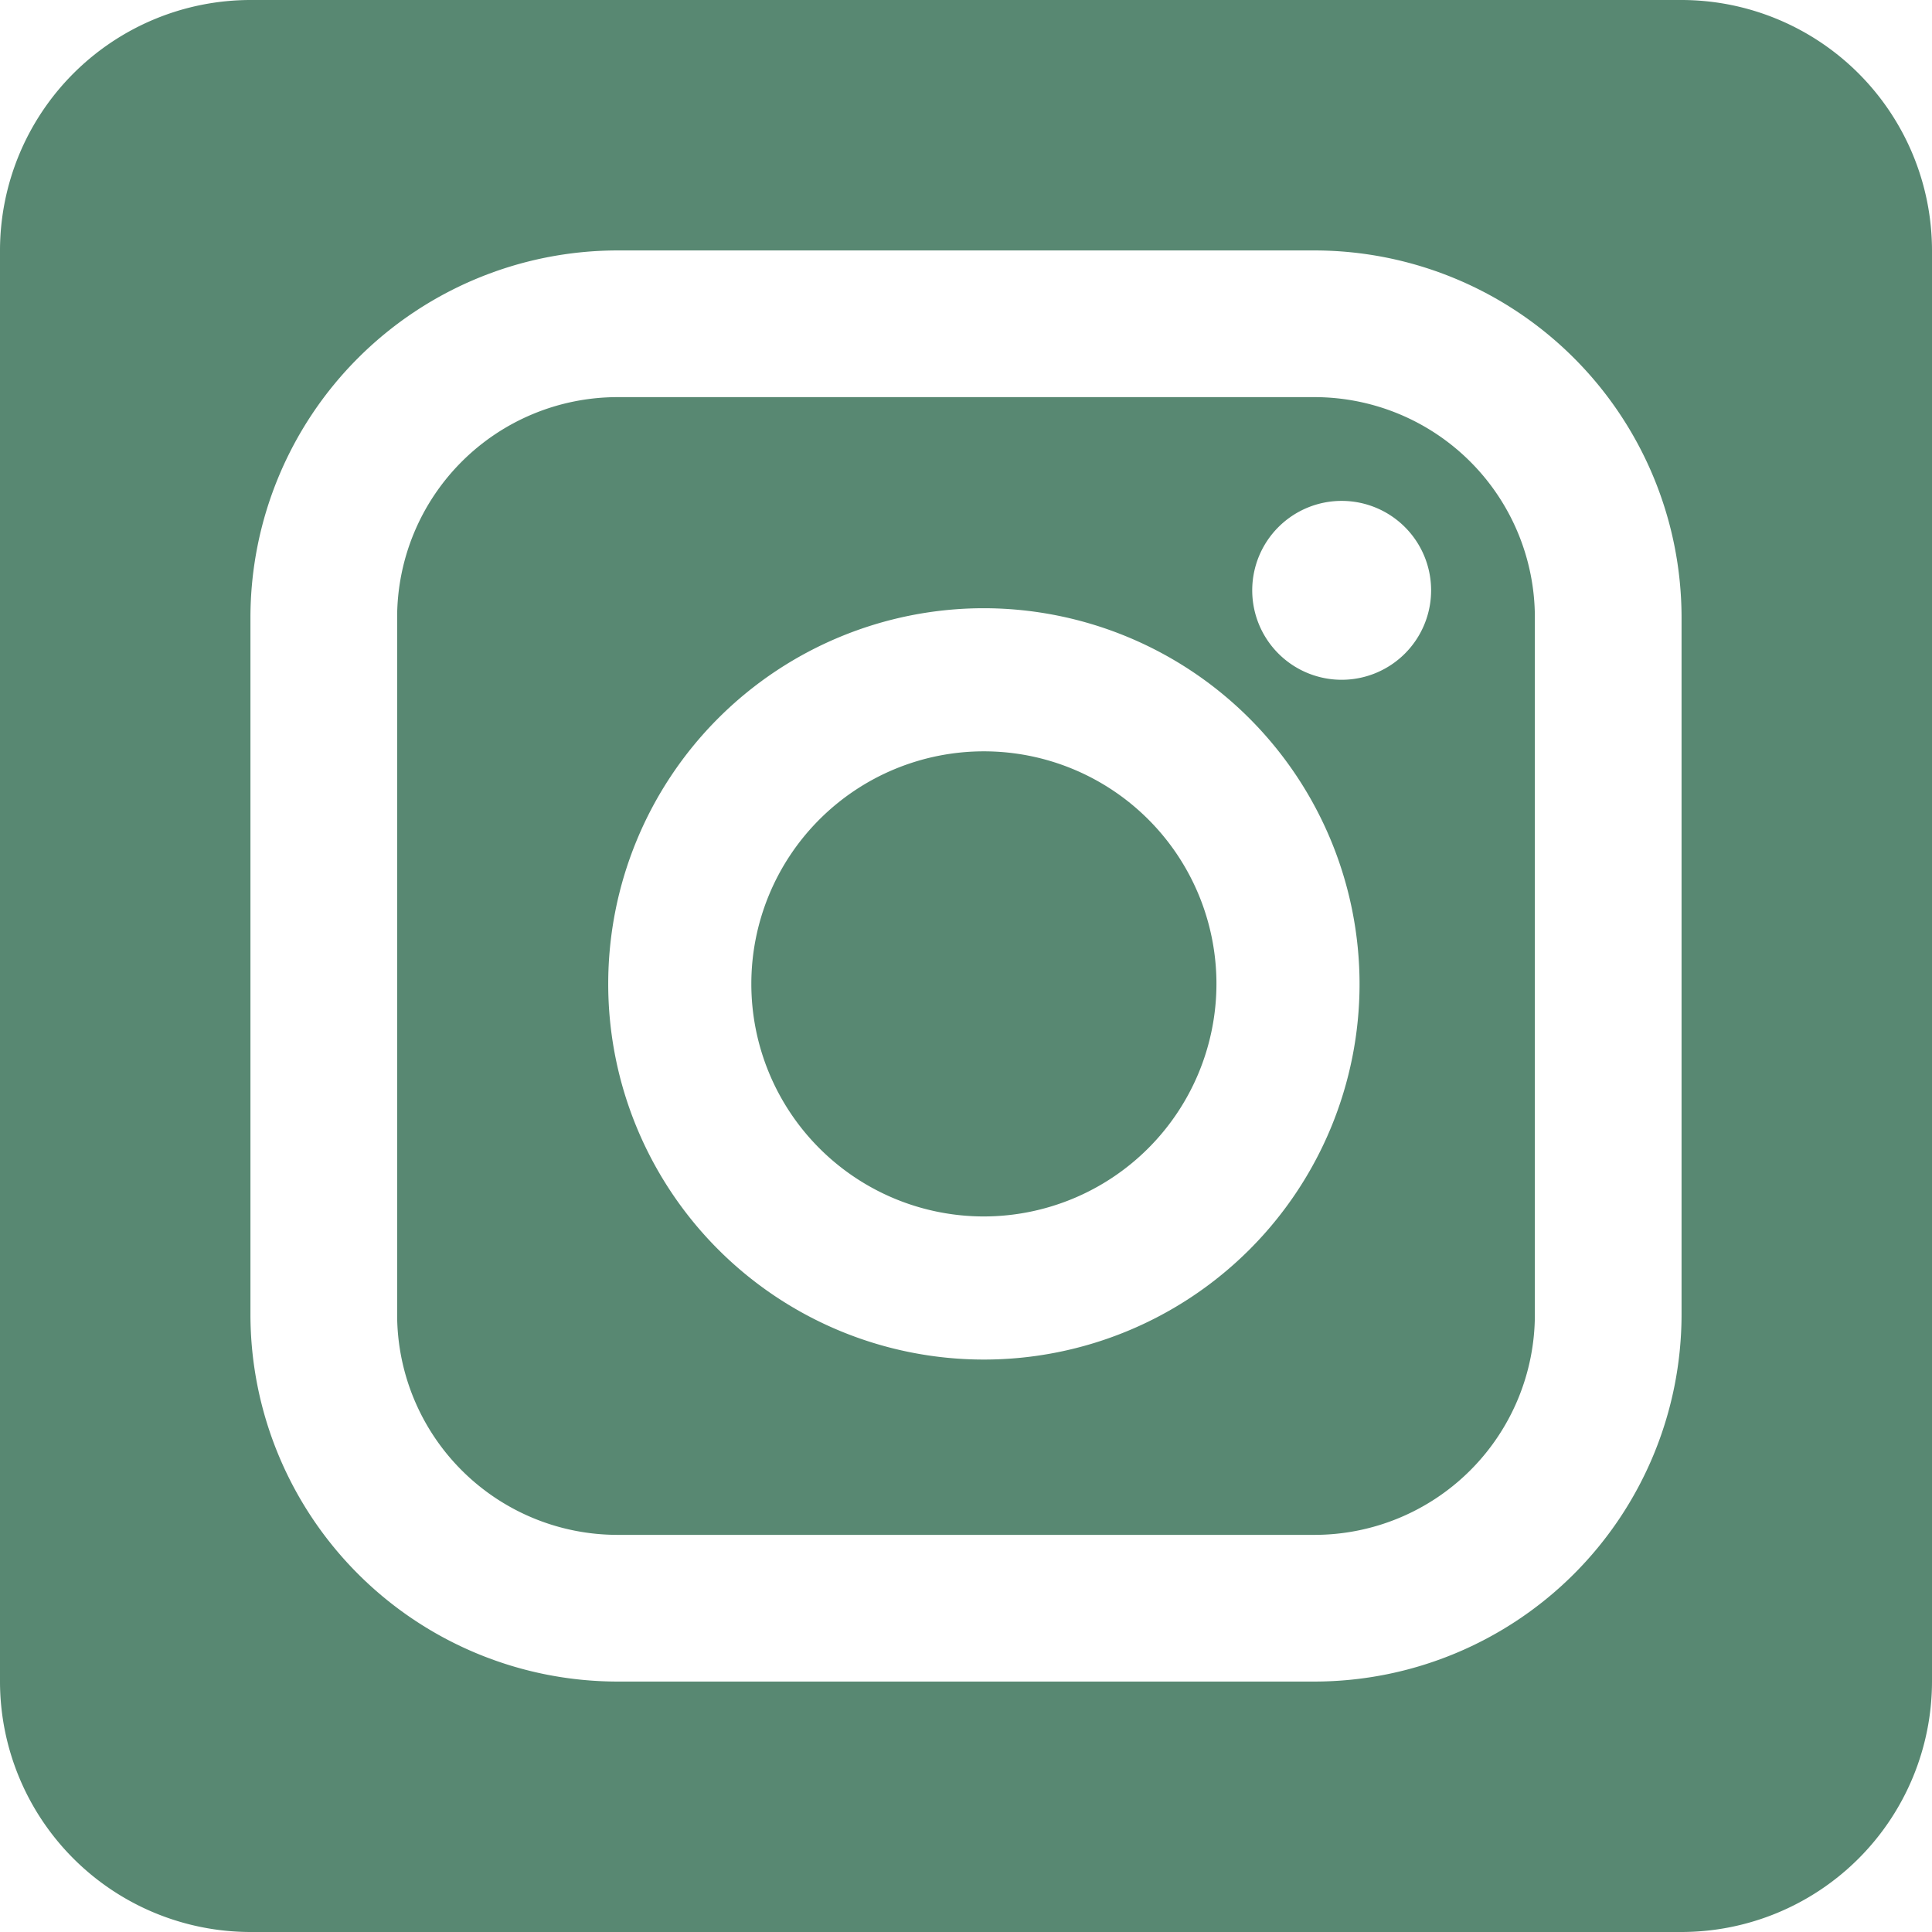 <svg xmlns="http://www.w3.org/2000/svg" width="54" height="54" viewBox="0 0 54 54">
  <path id="Subtraction_2" data-name="Subtraction 2" d="M47,54H7a7.008,7.008,0,0,1-7-7V7A7.008,7.008,0,0,1,7,0H47a7.008,7.008,0,0,1,7,7V47A7.008,7.008,0,0,1,47,54ZM17.257,7A10.268,10.268,0,0,0,7,17.257V36.743A10.268,10.268,0,0,0,17.257,47H36.743A10.268,10.268,0,0,0,47,36.743V17.257A10.268,10.268,0,0,0,36.743,7ZM36.743,42.9H17.257A6.161,6.161,0,0,1,11.1,36.743V17.257A6.161,6.161,0,0,1,17.257,11.1H36.743A6.161,6.161,0,0,1,42.9,17.257V36.743A6.161,6.161,0,0,1,36.743,42.9ZM27.5,17A10.5,10.5,0,1,0,38,27.5,10.512,10.512,0,0,0,27.5,17Zm10-3A2.5,2.5,0,1,0,40,16.5,2.5,2.5,0,0,0,37.5,14Zm-10,20A6.5,6.5,0,1,1,34,27.5,6.507,6.507,0,0,1,27.5,34Z" fill="#588872"/>
</svg>
